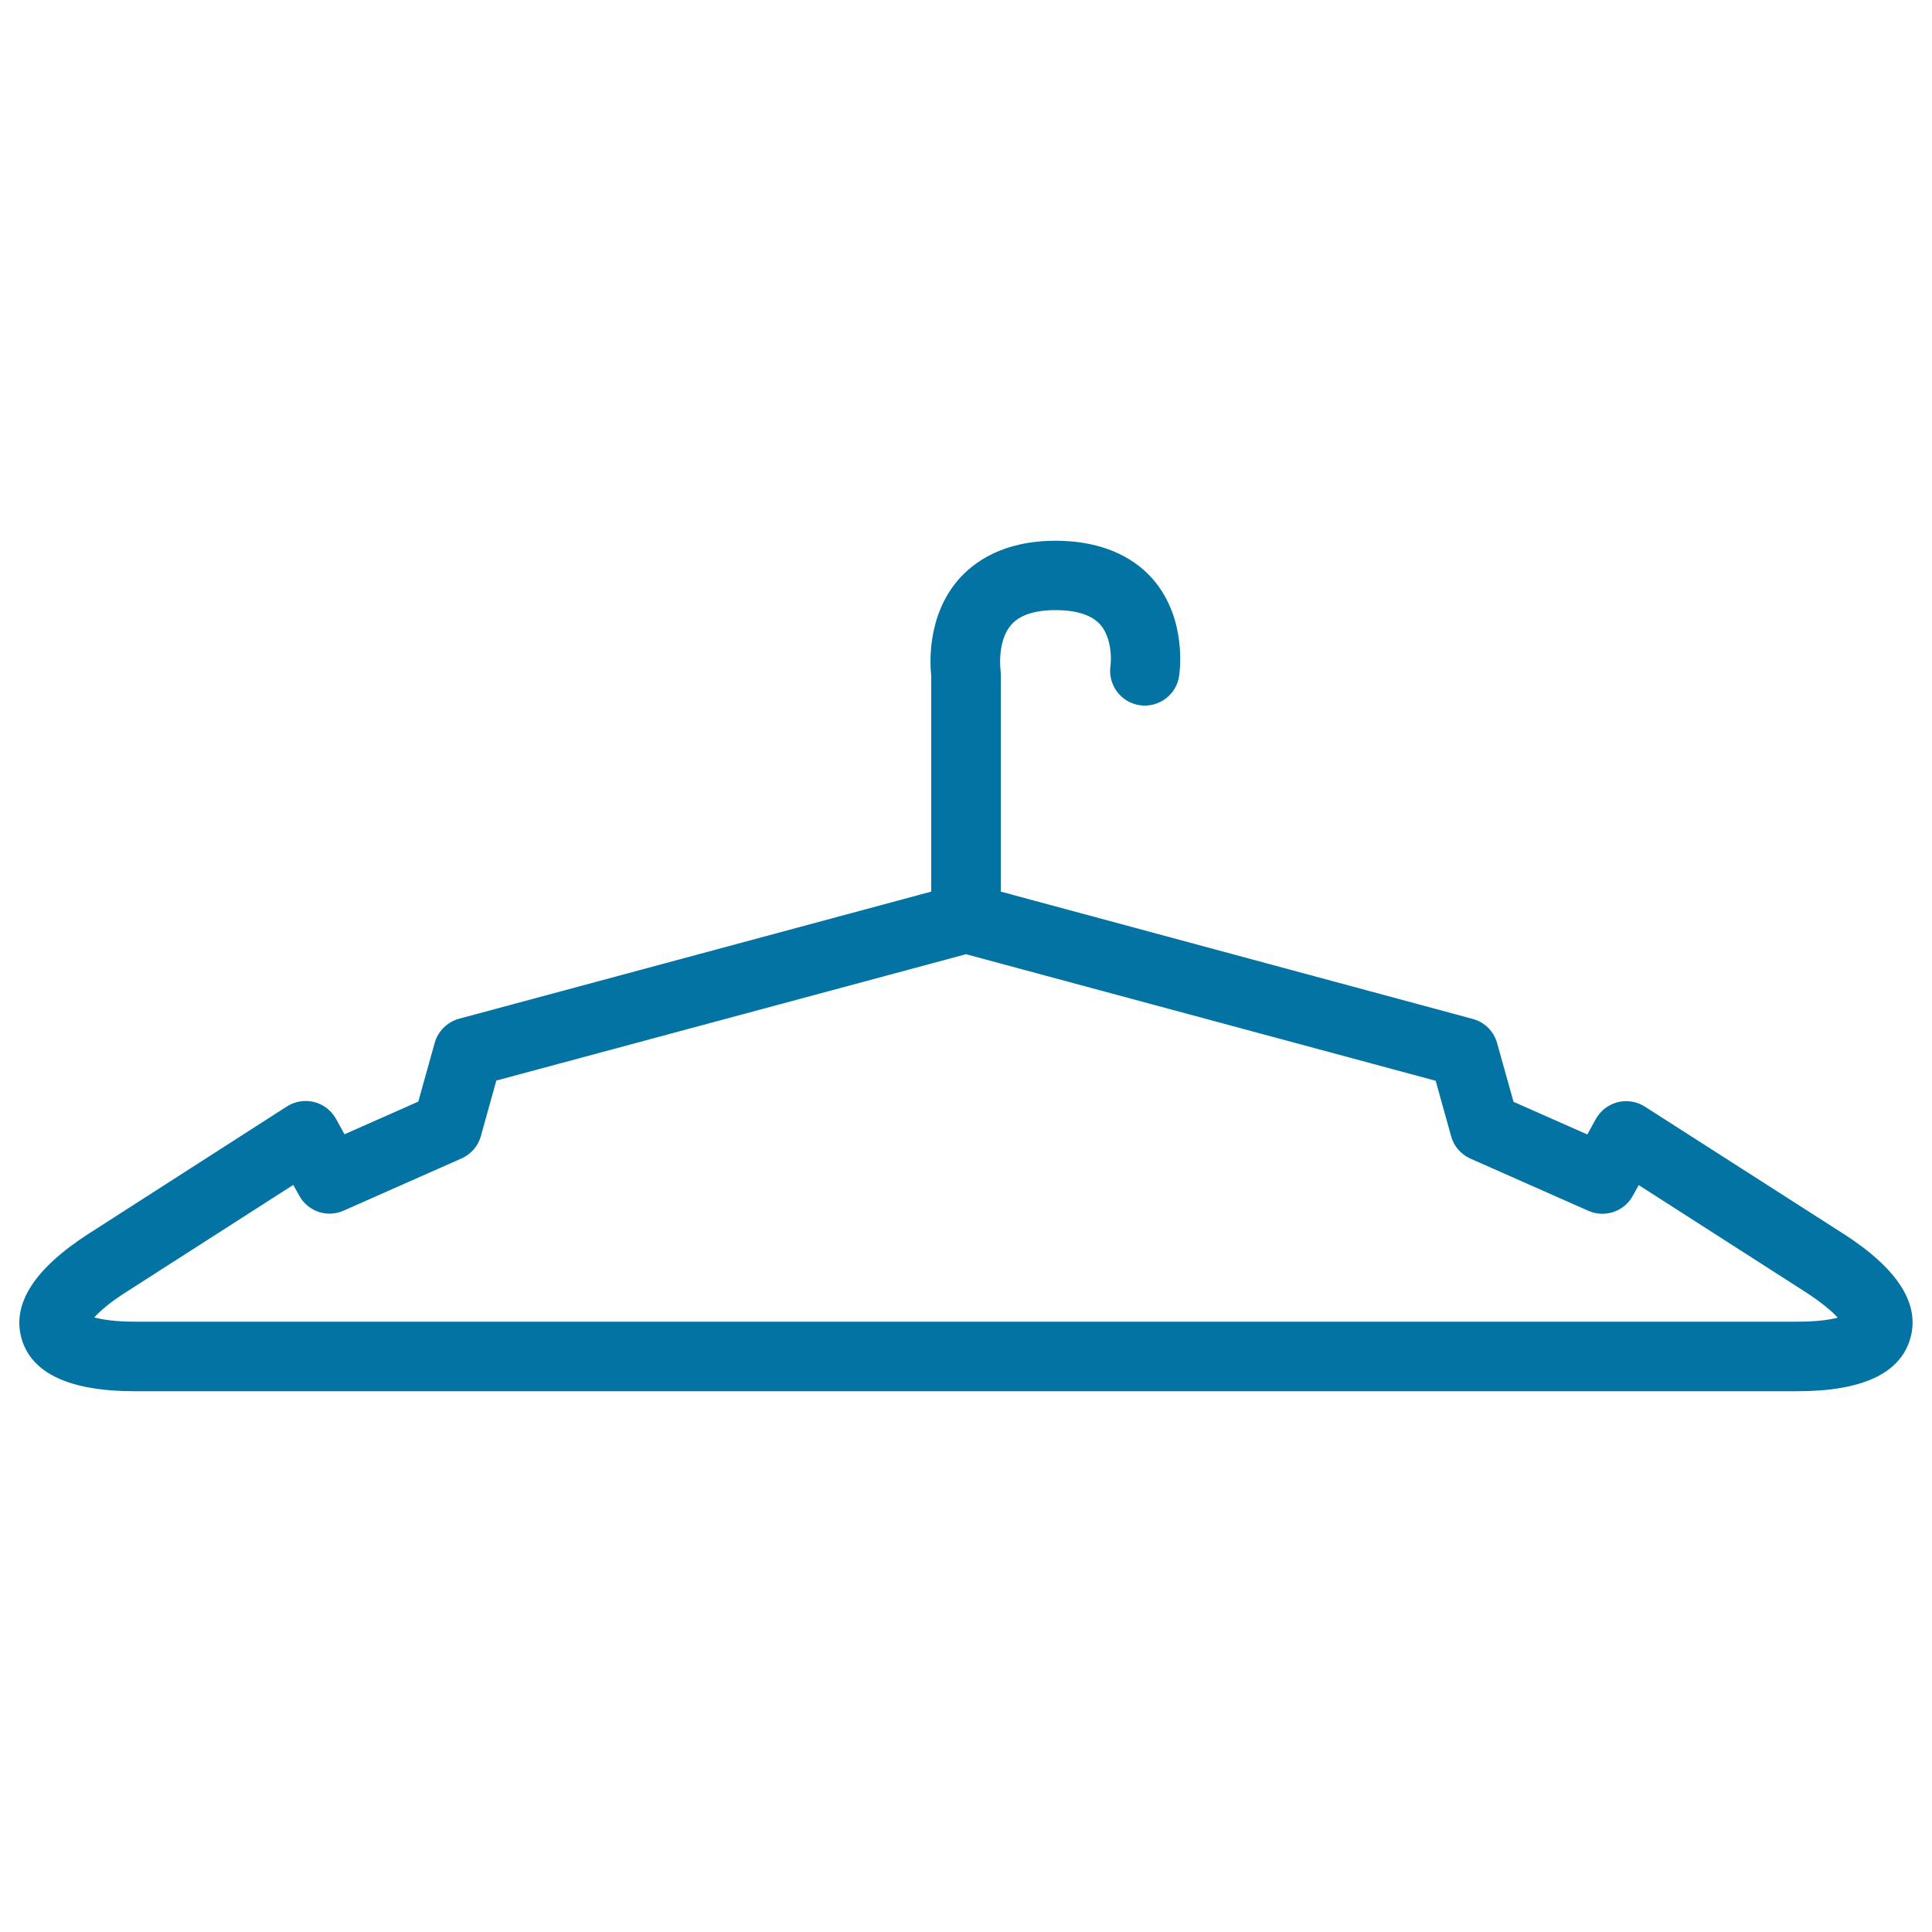 <svg xmlns="http://www.w3.org/2000/svg" viewBox="0 0 1000 1000" style="fill:#0273a2">
<title>Closet Hanger SVG icon</title>
<g><g><path d="M954,638.5l-102.6-65.7c-4.1-2.7-9.3-3.5-14.1-2.3c-4.8,1.2-8.9,4.4-11.3,8.7l-4.4,8l-38.2-16.9l-8.5-30.4c-1.7-6.1-6.5-10.9-12.6-12.5L518,461.5V348.8c0-0.9-0.1-1.8-0.2-2.7c0-0.1-1.6-14.3,5.5-22.6c4.4-5.1,12.1-7.7,23-7.7c11.1,0,18.9,2.6,23.3,7.6c5.7,6.6,5.7,17.6,5.2,21.1c-1.5,9.8,5.2,19,15,20.5c9.8,1.5,19-5.2,20.5-15c0.4-3,4-29.6-13.3-49.9c-7.9-9.2-23.1-20.2-50.7-20.2c-27.2,0-42.3,11-50.3,20.2c-16.1,18.7-14.7,43-14,49.8v111.6l-244.4,65.8c-6.1,1.7-10.9,6.4-12.6,12.5l-8.5,30.4l-38.2,16.9l-4.4-8c-2.4-4.3-6.5-7.5-11.3-8.7c-4.8-1.2-9.9-0.4-14.1,2.3L46,638.5C17.7,656.7,6,675,11.2,693c5.3,18,25,27.1,58.6,27.1h860.3c33.6,0,53.3-9.1,58.6-27.1C994,675,982.4,656.7,954,638.5z M930.1,684.1H501.6H69.9c-10.3,0-17-1.1-21.1-2.2c2.8-3.1,7.9-7.7,16.6-13.2l86.4-55.4l3.1,5.6c4.5,8.1,14.4,11.6,23,7.7l61-27c4.9-2.2,8.6-6.4,10-11.6l8-28.7L500,493.9l243.1,65.5l8,28.7c1.4,5.2,5.1,9.4,10,11.6l61,27c8.6,3.8,18.5,0.4,23-7.7l3.1-5.6l86.4,55.4c8.6,5.6,13.8,10.1,16.6,13.2C947.2,683.1,940.4,684.1,930.1,684.1z"/></g></g>
</svg>